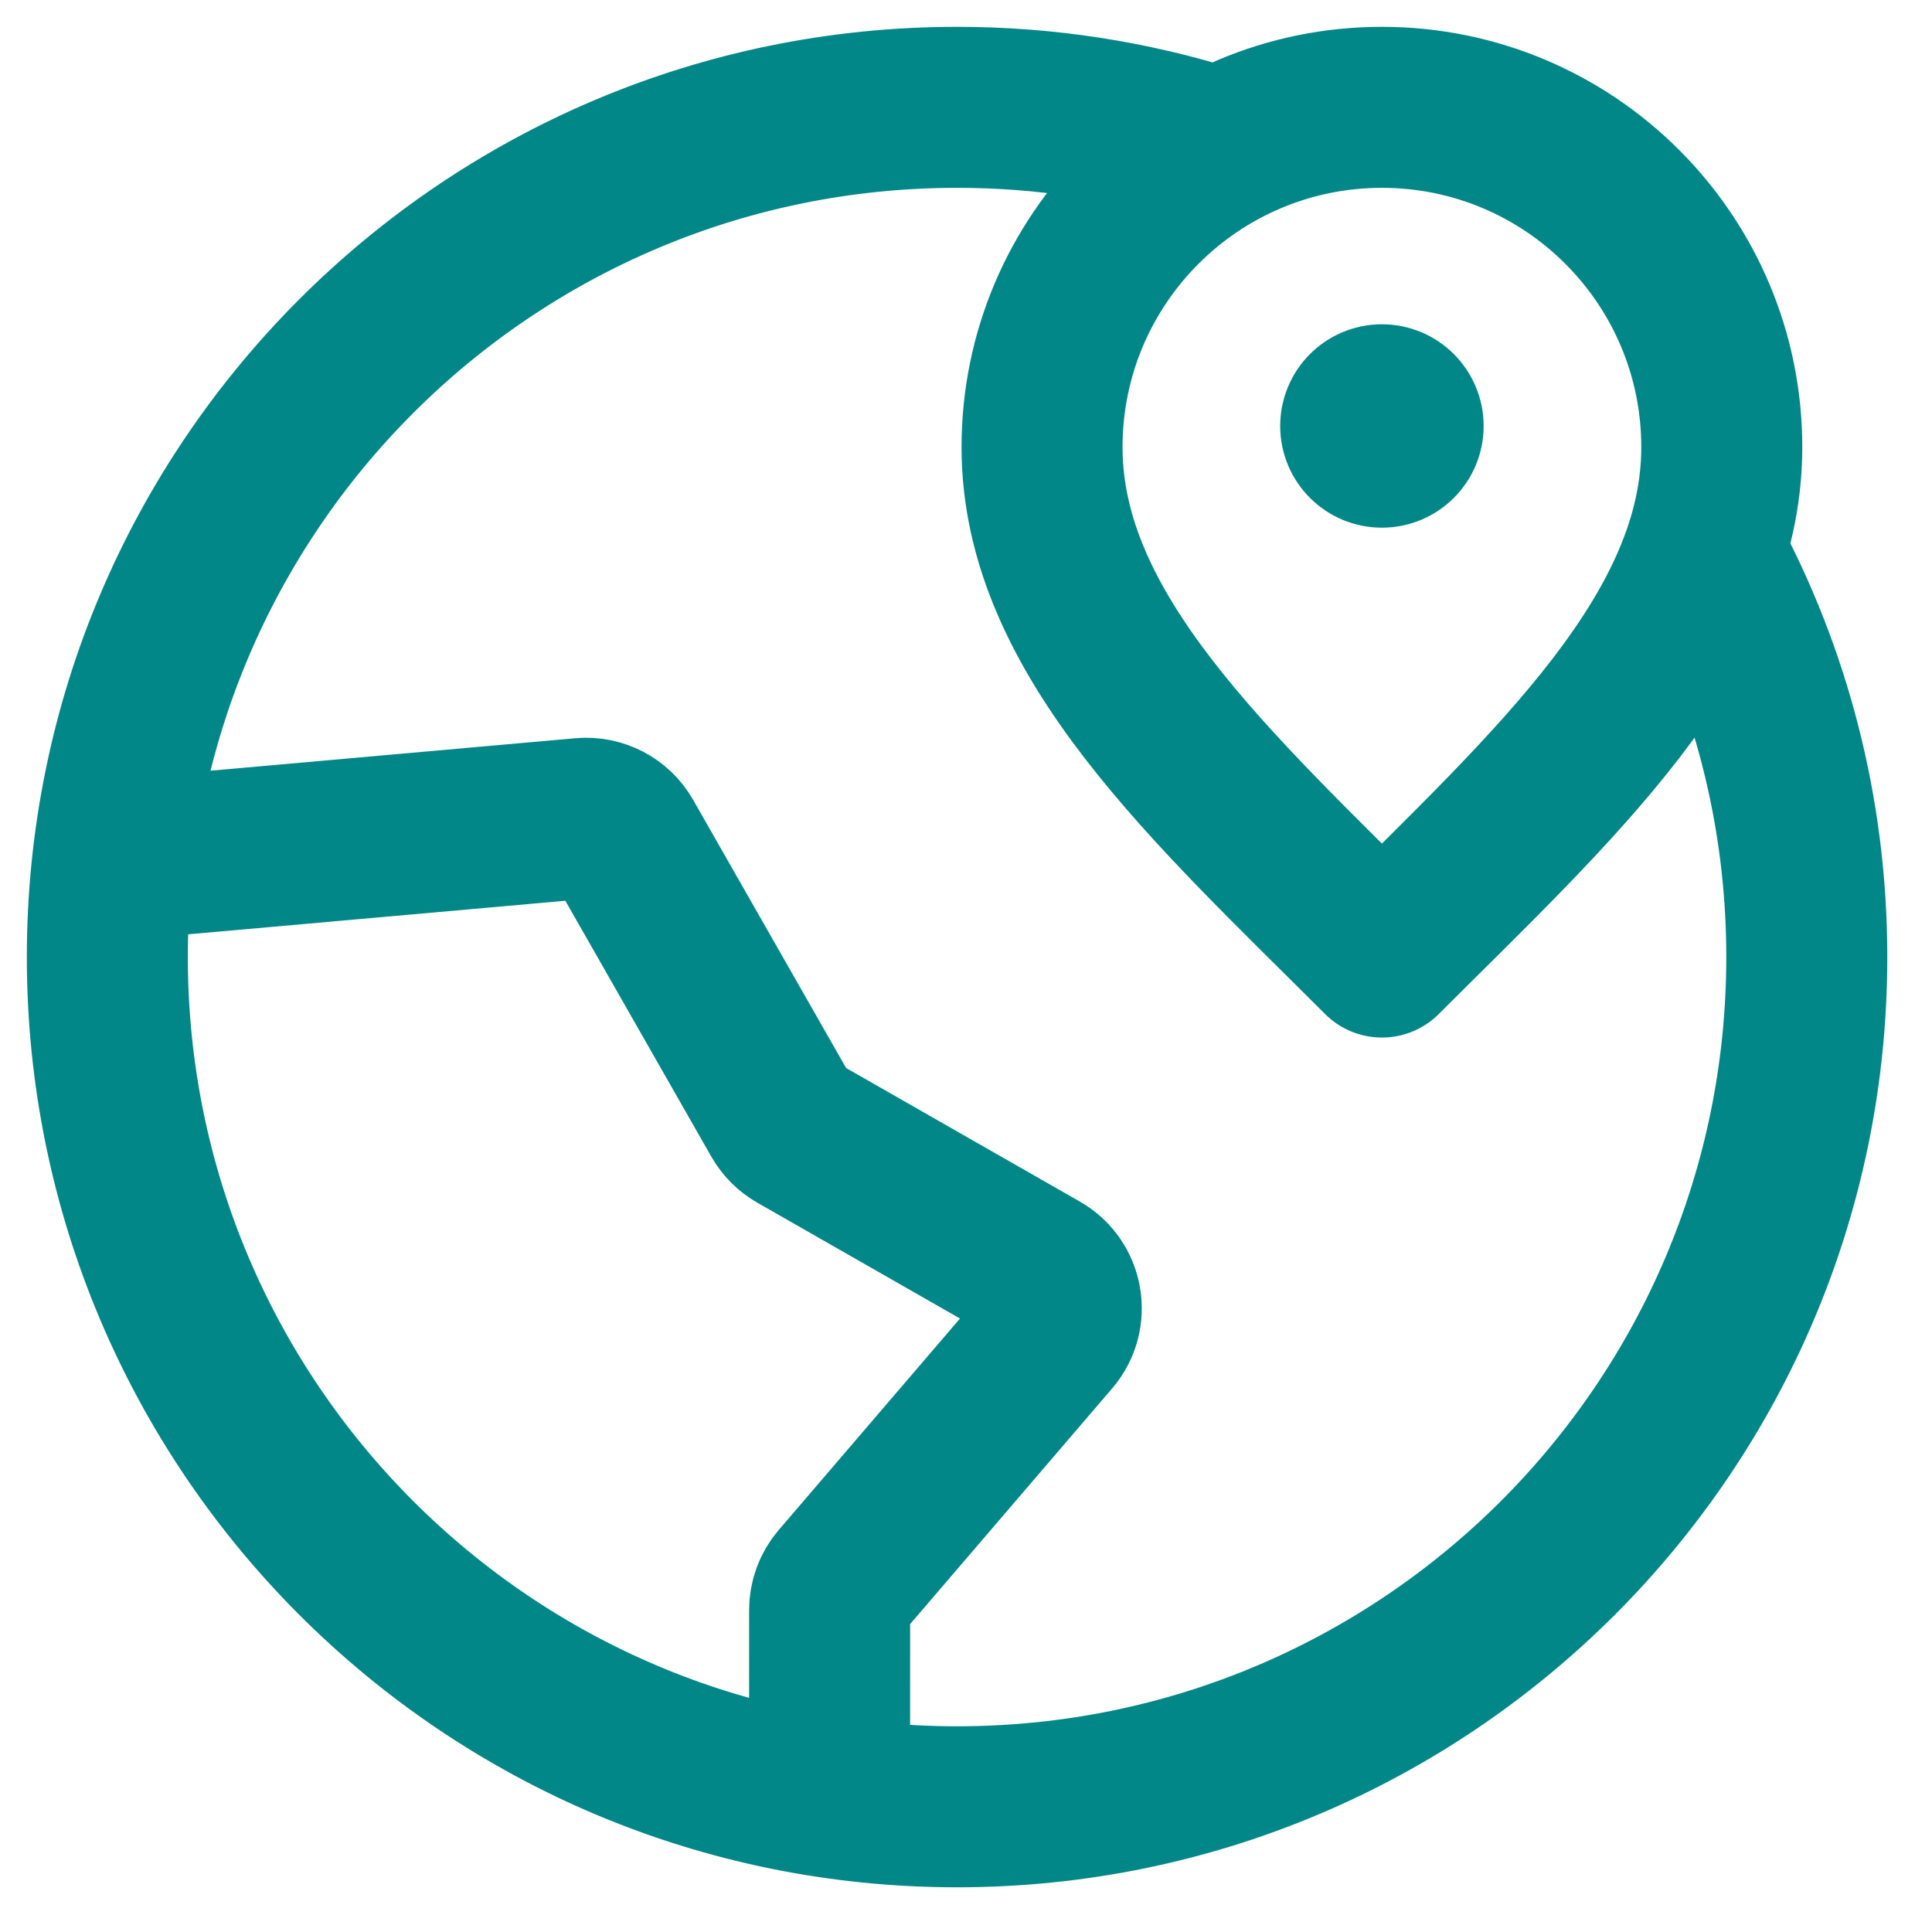 <?xml version="1.0" encoding="utf-8"?>
<svg xmlns="http://www.w3.org/2000/svg" fill="none" height="100%" overflow="visible" preserveAspectRatio="none" style="display: block;" viewBox="0 0 36 36" width="100%">
<path d="M22.583 2.725C21.084 2.254 19.488 2 17.833 2C9.089 2 2 9.089 2 17.833C2 26.578 9.089 33.667 17.833 33.667C26.578 33.667 33.667 26.578 33.667 17.833C33.667 15.117 32.983 12.561 31.778 10.328M25.75 7.938H25.758M15.458 33.49L15.459 30.001C15.459 29.812 15.526 29.629 15.649 29.486L19.585 24.894C19.908 24.517 19.808 23.938 19.377 23.692L14.854 21.107C14.732 21.037 14.63 20.935 14.559 20.812L11.612 15.646C11.458 15.377 11.162 15.223 10.854 15.25L2.102 16.029M32.083 8.333C32.083 11.831 28.917 14.667 25.75 17.833C22.583 14.667 19.417 11.831 19.417 8.333C19.417 4.836 22.252 2 25.75 2C29.248 2 32.083 4.836 32.083 8.333ZM26.146 7.938C26.146 8.156 25.969 8.333 25.75 8.333C25.531 8.333 25.354 8.156 25.354 7.938C25.354 7.719 25.531 7.542 25.75 7.542C25.969 7.542 26.146 7.719 26.146 7.938Z" id="Icon" stroke="#028788" stroke-linecap="round" stroke-linejoin="round" stroke-width="3"/>
</svg>